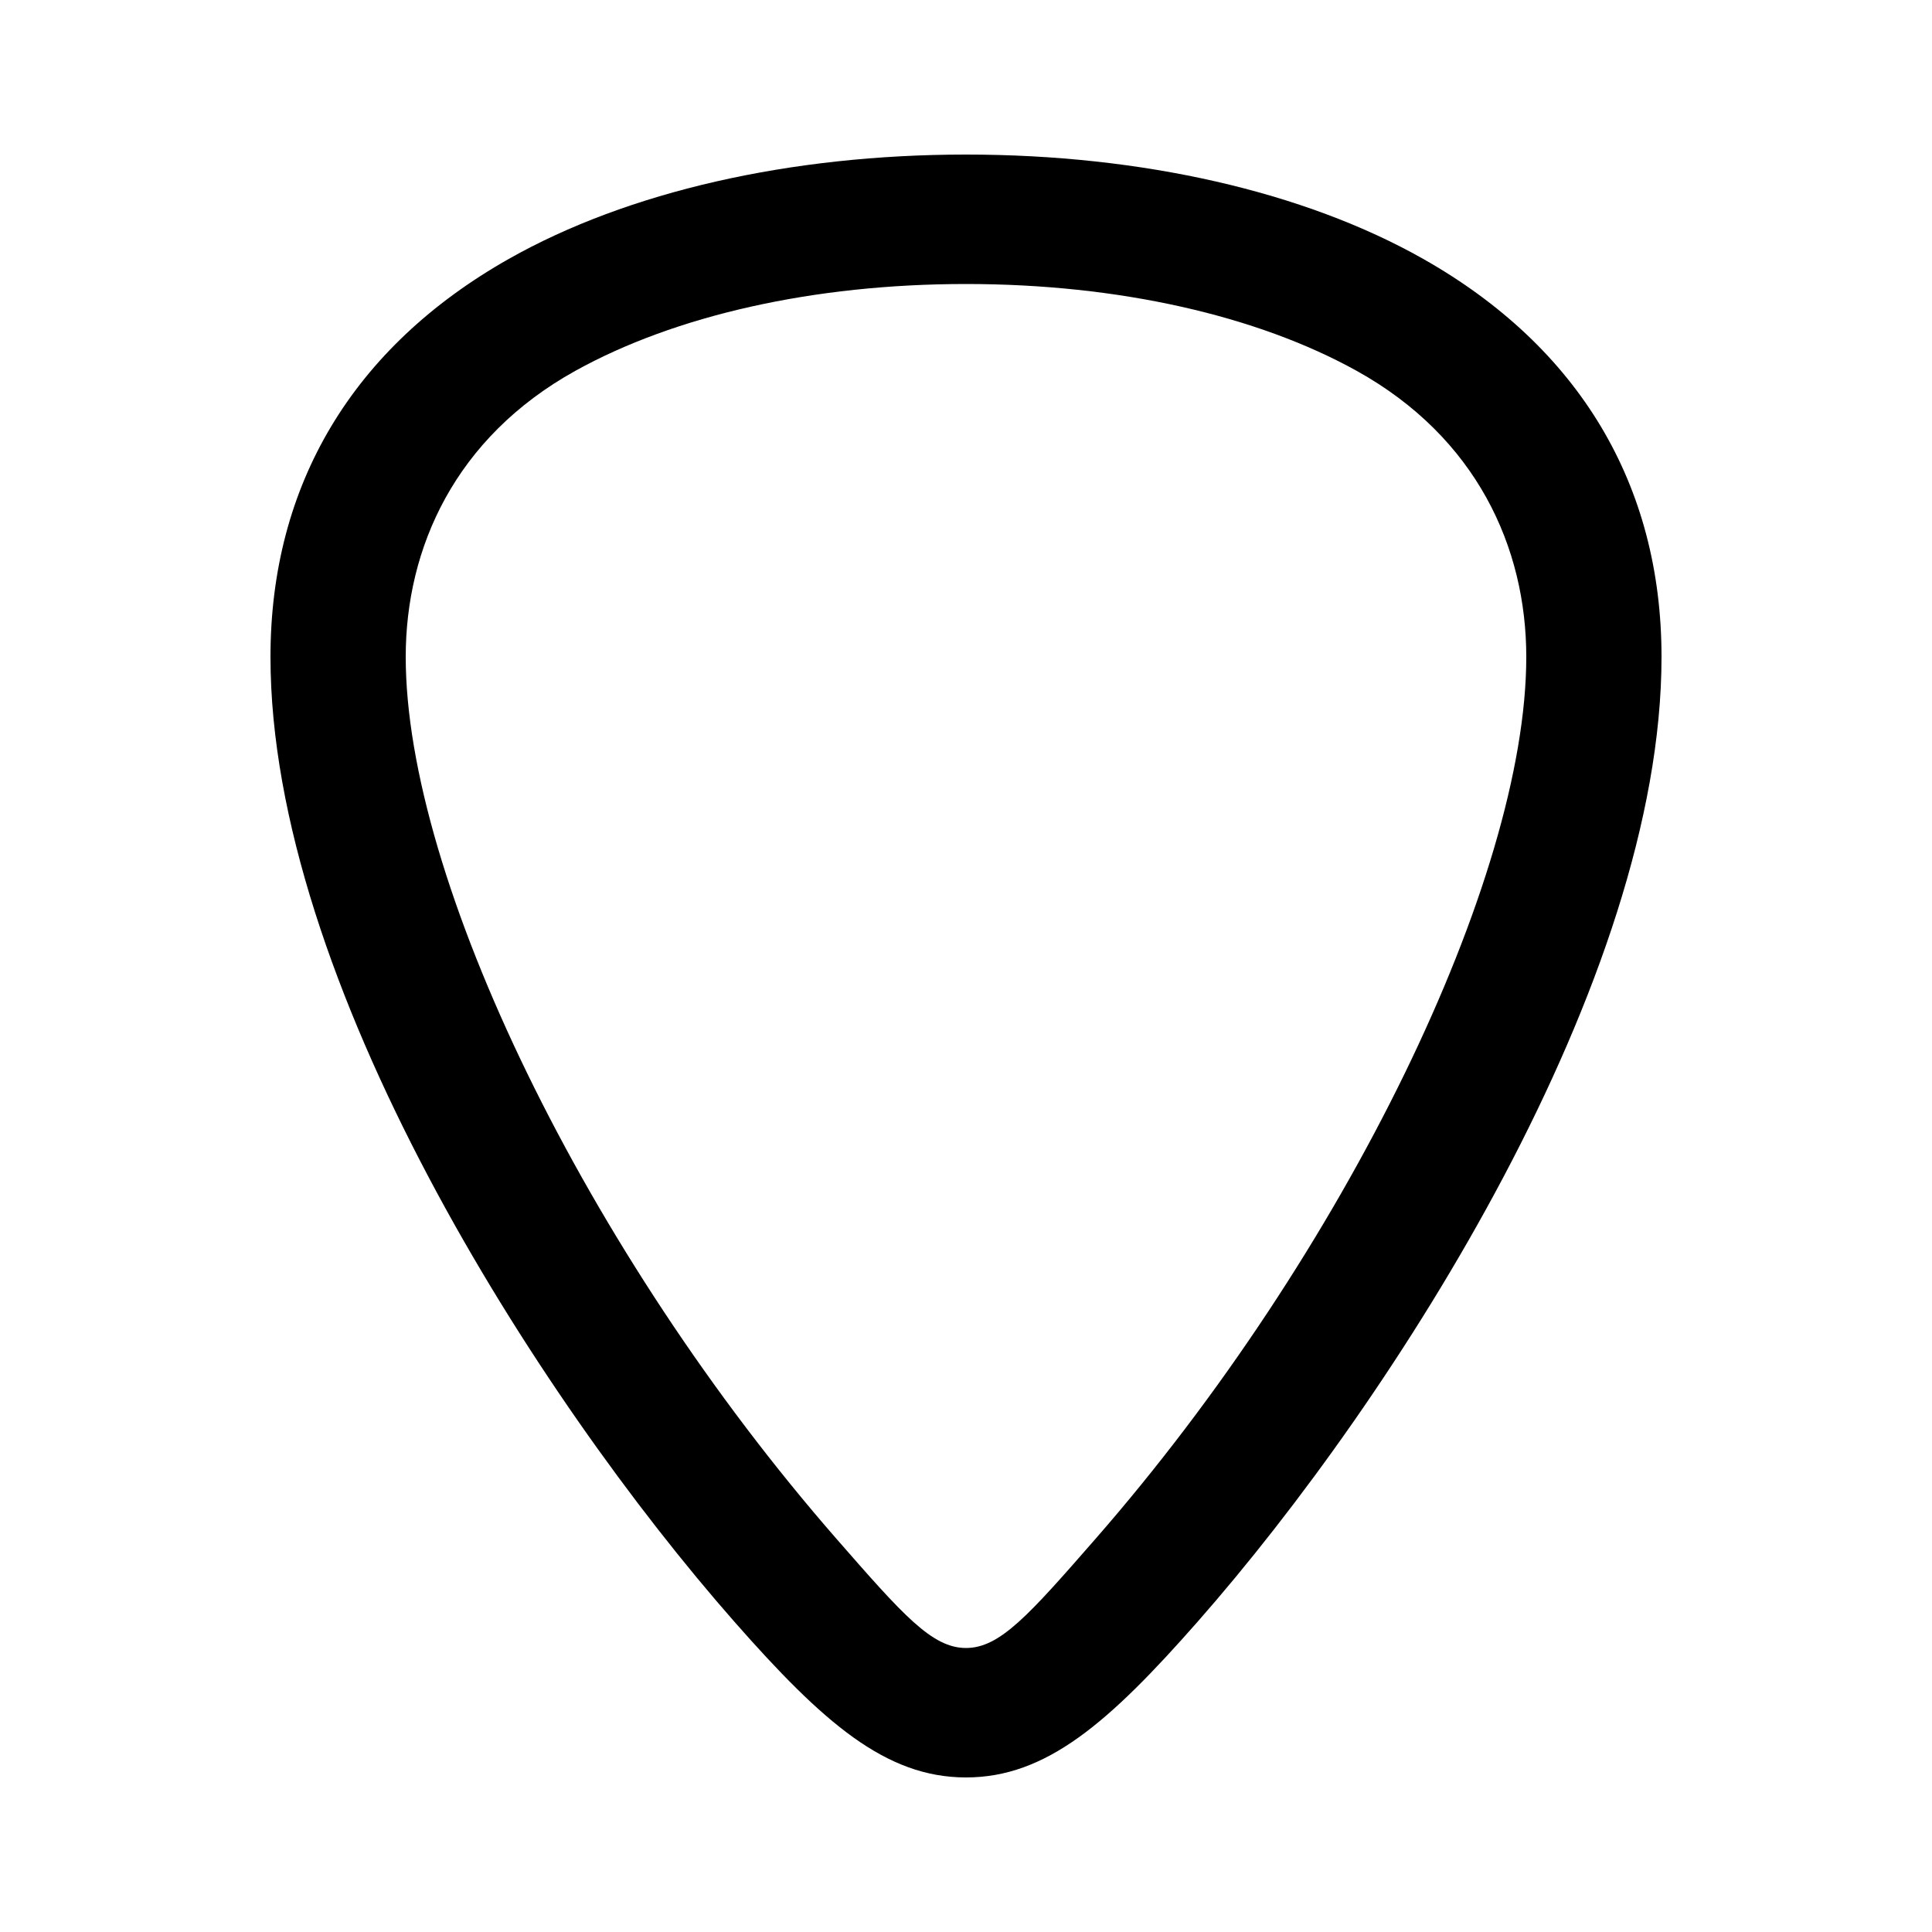 <?xml version="1.0" encoding="UTF-8"?> <svg xmlns="http://www.w3.org/2000/svg" id="icon" viewBox="0 0 1000 1000"><path d="M736.63,134C675.08,99.18,591,80,500,80S324.92,99.18,263.37,134C182.66,179.66,140,250.89,140,340c0,167.43,137.31,382.47,240.19,499.49C426,891.55,458.39,920,500,920s74-28.45,119.81-80.51C722.69,722.47,860,507.43,860,340,860,250.89,817.34,179.66,736.63,134ZM567.08,796.45C532.46,836.09,517.52,853,500,853s-32.46-16.91-67.08-56.55C303.75,648.54,210,454.84,210,340c0-56.48,25.63-113.57,87.84-148.08C349.29,163.39,420.84,147,500,147s150.71,16.39,202.16,44.92C764.37,226.43,790,283.52,790,340,790,454.84,696.25,648.54,567.08,796.45Z"></path></svg> 